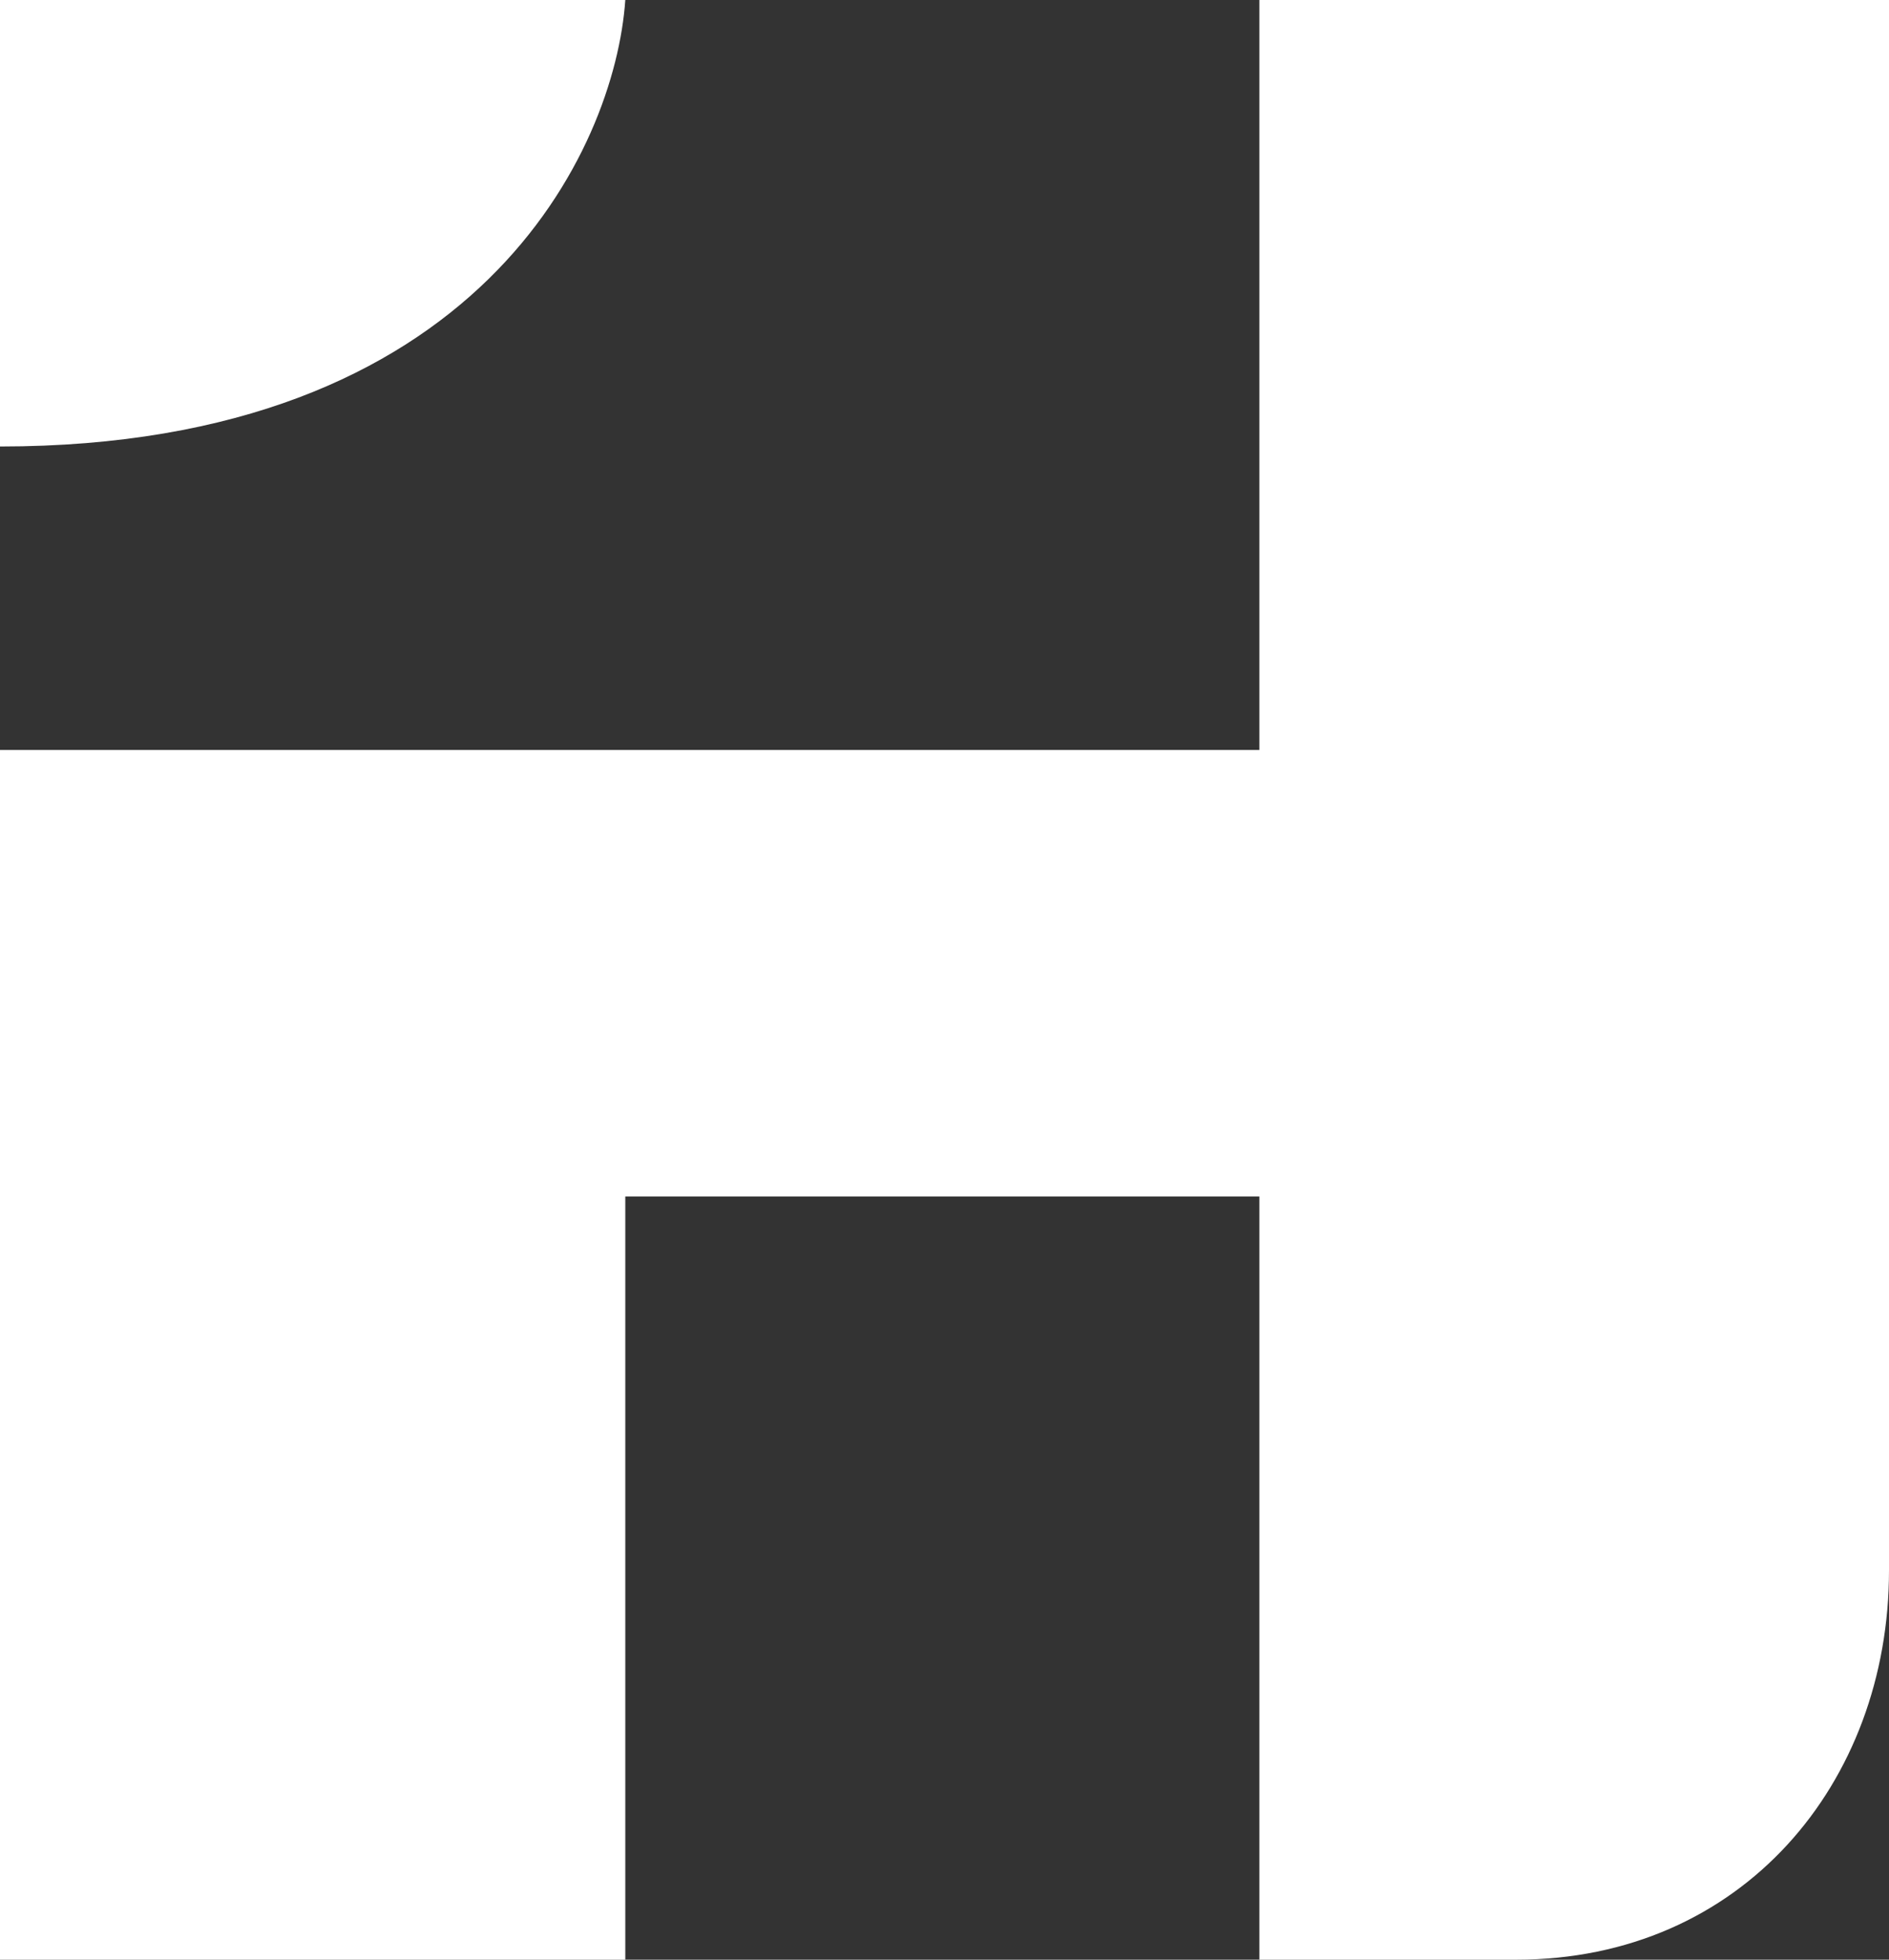 <svg width="54" height="56" viewBox="0 0 54 56" fill="none" xmlns="http://www.w3.org/2000/svg">
<rect x="0" y="0" width="54" height="56" fill="#333333" stroke="none"/>
<path d="M36.001 0H54V44.875C54 50.96 49.793 56 43.339 56H36.001V34.191H17.875V56H0V21.432H36.001V0Z" fill="white"/>
<path d="M0 0V12.759C13.698 12.759 17.582 4.253 17.875 0H0Z" fill="white"/>
</svg>

